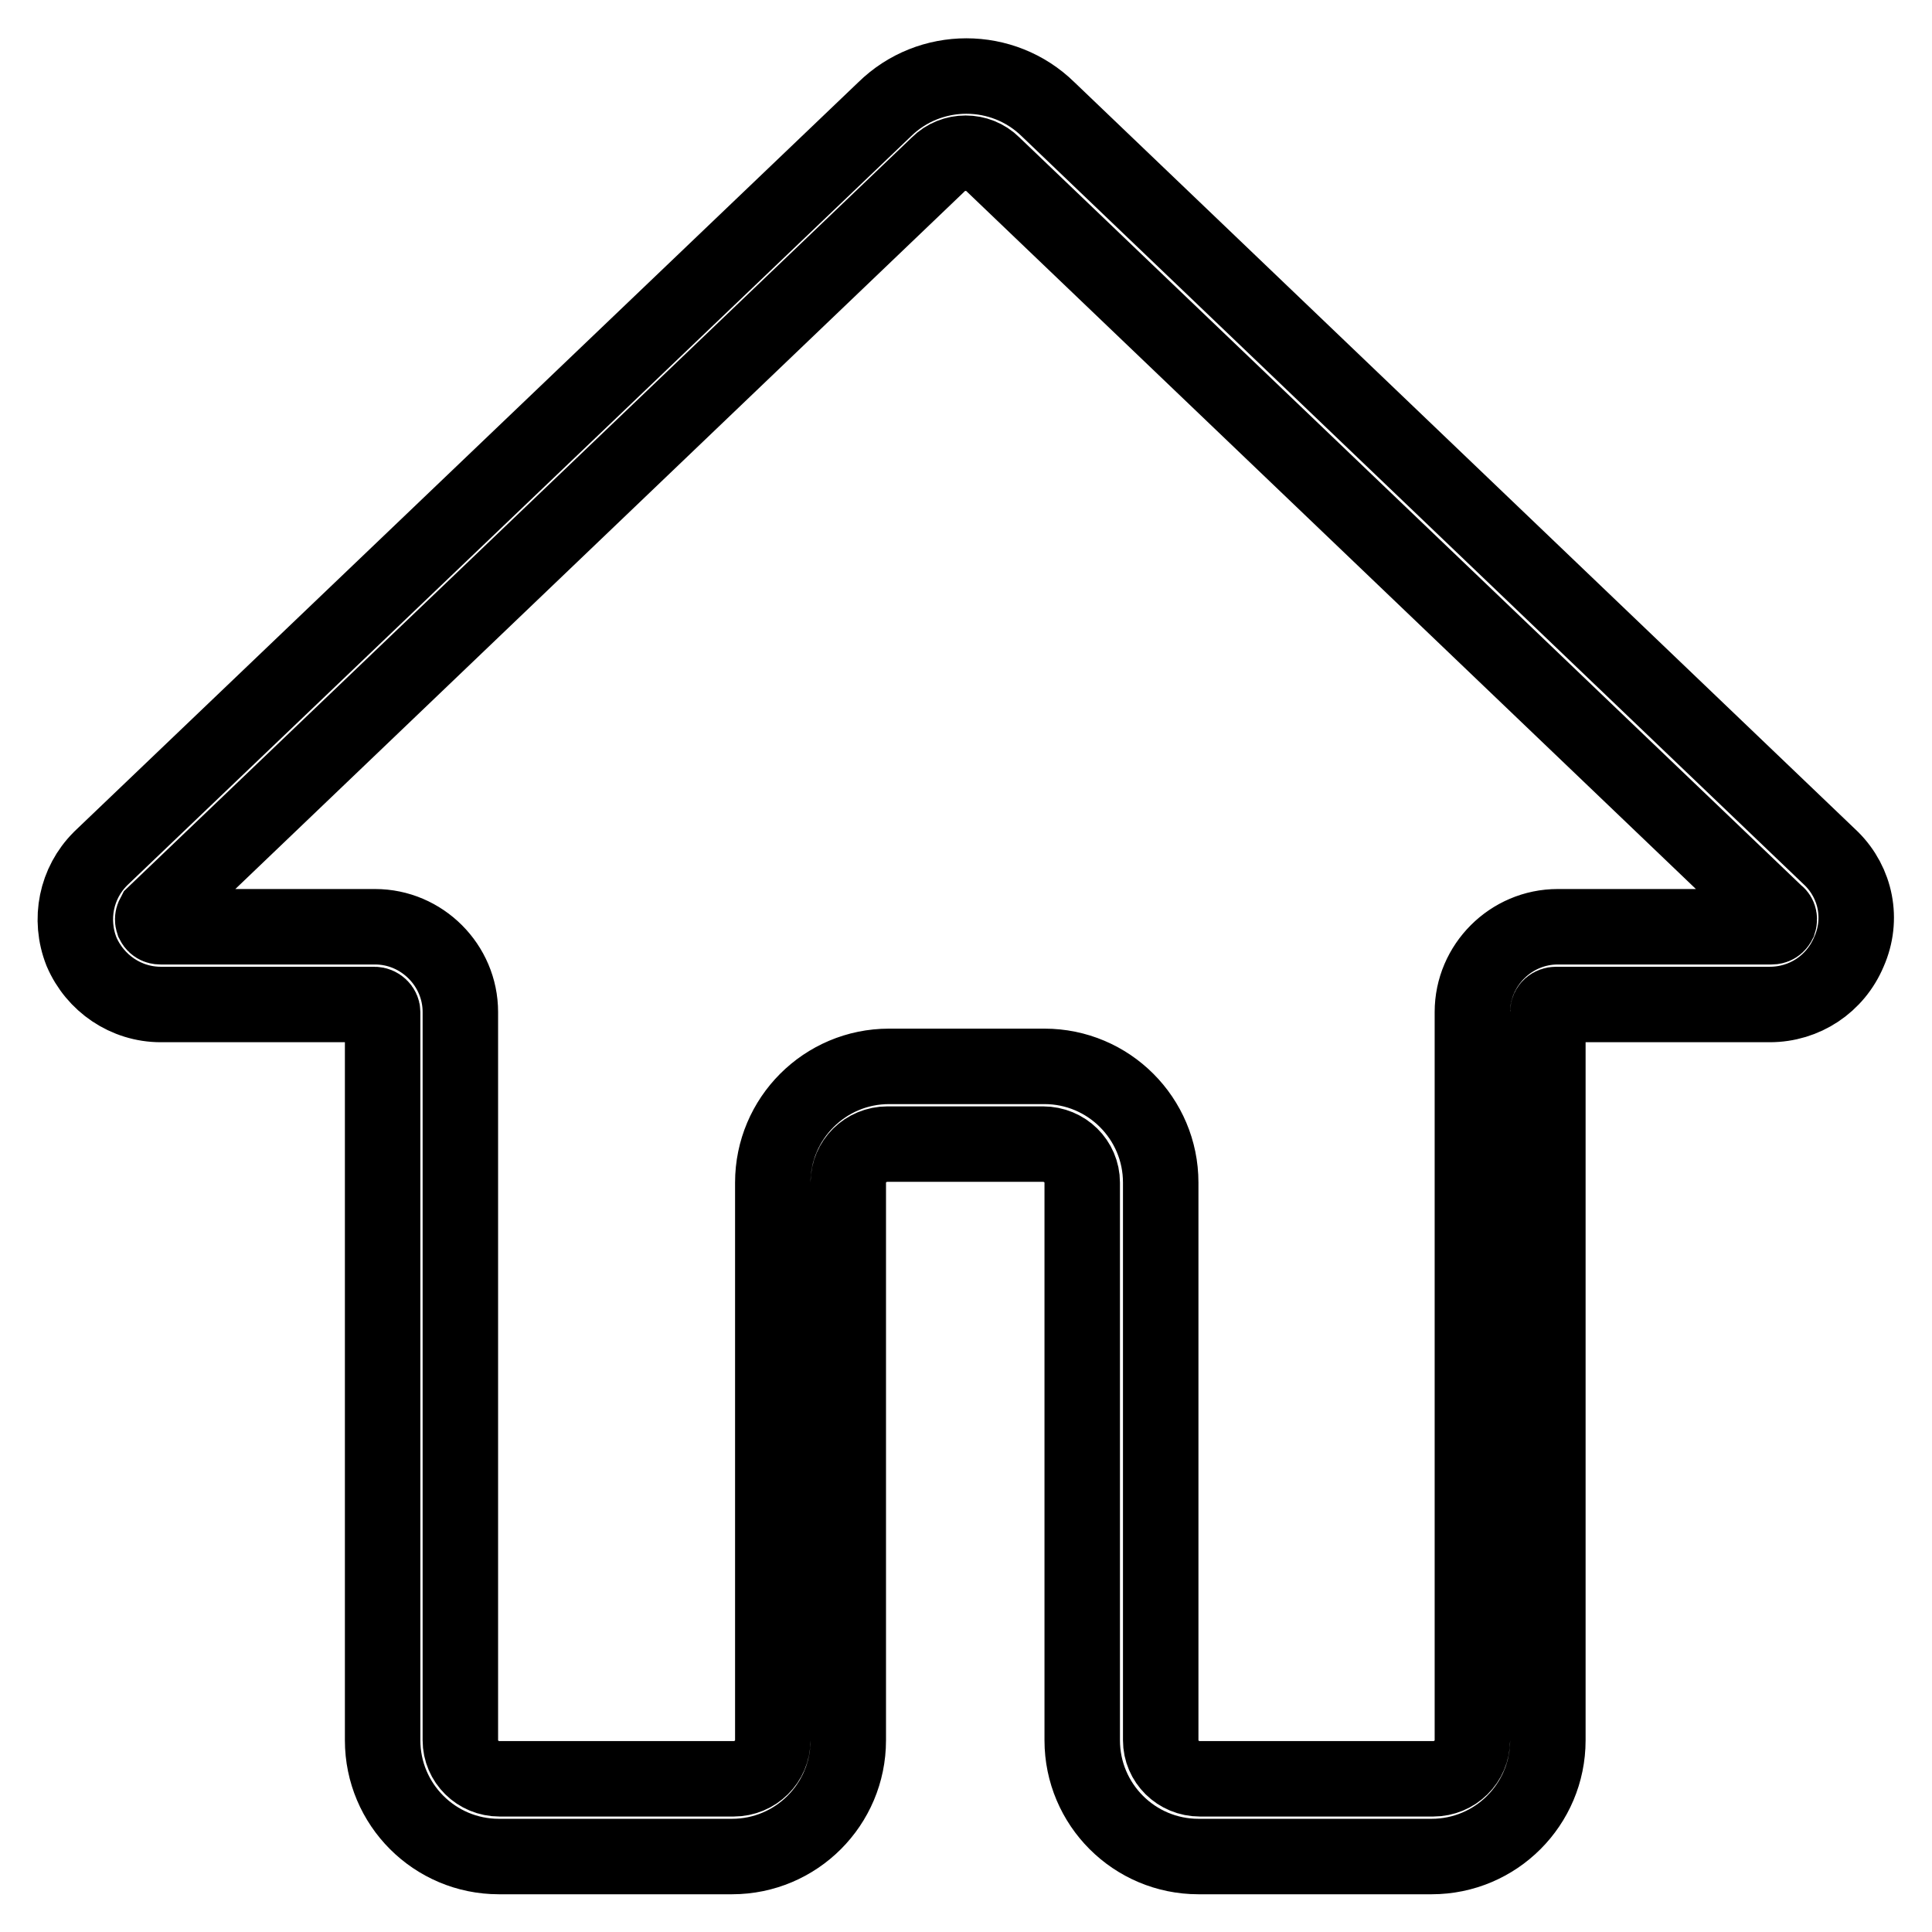 <?xml version="1.0" encoding="utf-8"?>
<!-- Svg Vector Icons : http://www.onlinewebfonts.com/icon -->
<!DOCTYPE svg PUBLIC "-//W3C//DTD SVG 1.1//EN" "http://www.w3.org/Graphics/SVG/1.1/DTD/svg11.dtd">
<svg version="1.1" xmlns="http://www.w3.org/2000/svg" xmlns:xlink="http://www.w3.org/1999/xlink" x="0px" y="0px" viewBox="0 0 256 256" enable-background="new 0 0 256 256" xml:space="preserve">
<g> <path stroke-width="10" fill-opacity="0" stroke="#000000"  d="M242.7,113.8L242.7,113.8L138.9,14.5c-6-5.9-15.7-5.9-21.7,0L13.4,113.7l-0.1,0.1c-3.2,3.2-4.2,8-2.5,12.3 c1.8,4.2,5.9,7,10.5,7h28.3c0.6,0,1.1,0.5,1.1,1v96.5c0,8.5,6.9,15.4,15.4,15.4h30.9c8.5,0,15.4-6.9,15.4-15.4v-73.9 c0-2.8,2.3-5.1,5.2-5.1h20.6c2.9,0,5.2,2.3,5.2,5.1v73.9c0,8.5,6.9,15.4,15.4,15.4h30.9c8.5,0,15.4-6.9,15.4-15.4v-96.5 c0-0.6,0.5-1,1.1-1h28.3c4.6,0,8.7-2.7,10.5-7C246.9,121.8,245.9,117,242.7,113.8z M235.7,122.2c-0.3,0.6-0.8,0.6-1,0.6h-28.3 c-6.2,0-11.3,5.1-11.3,11.3v96.5c0,2.8-2.3,5.1-5.2,5.1h-30.9c-2.9,0-5.2-2.3-5.2-5.1v-73.9c0-8.5-6.9-15.4-15.4-15.4h-20.6 c-8.5,0-15.4,6.9-15.4,15.4v73.9c0,2.8-2.3,5.1-5.2,5.1H66.2c-2.9,0-5.2-2.3-5.2-5.1v-96.5c0-6.2-5.1-11.3-11.3-11.3H21.3 c-0.2,0-0.7,0-1-0.6c-0.2-0.6,0.1-0.9,0.2-1.1l103.7-99.2l0.1-0.1c2-2,5.3-2,7.3,0l0.1,0.1l103.7,99.2 C235.6,121.2,235.9,121.6,235.7,122.2z"/></g>
</svg>